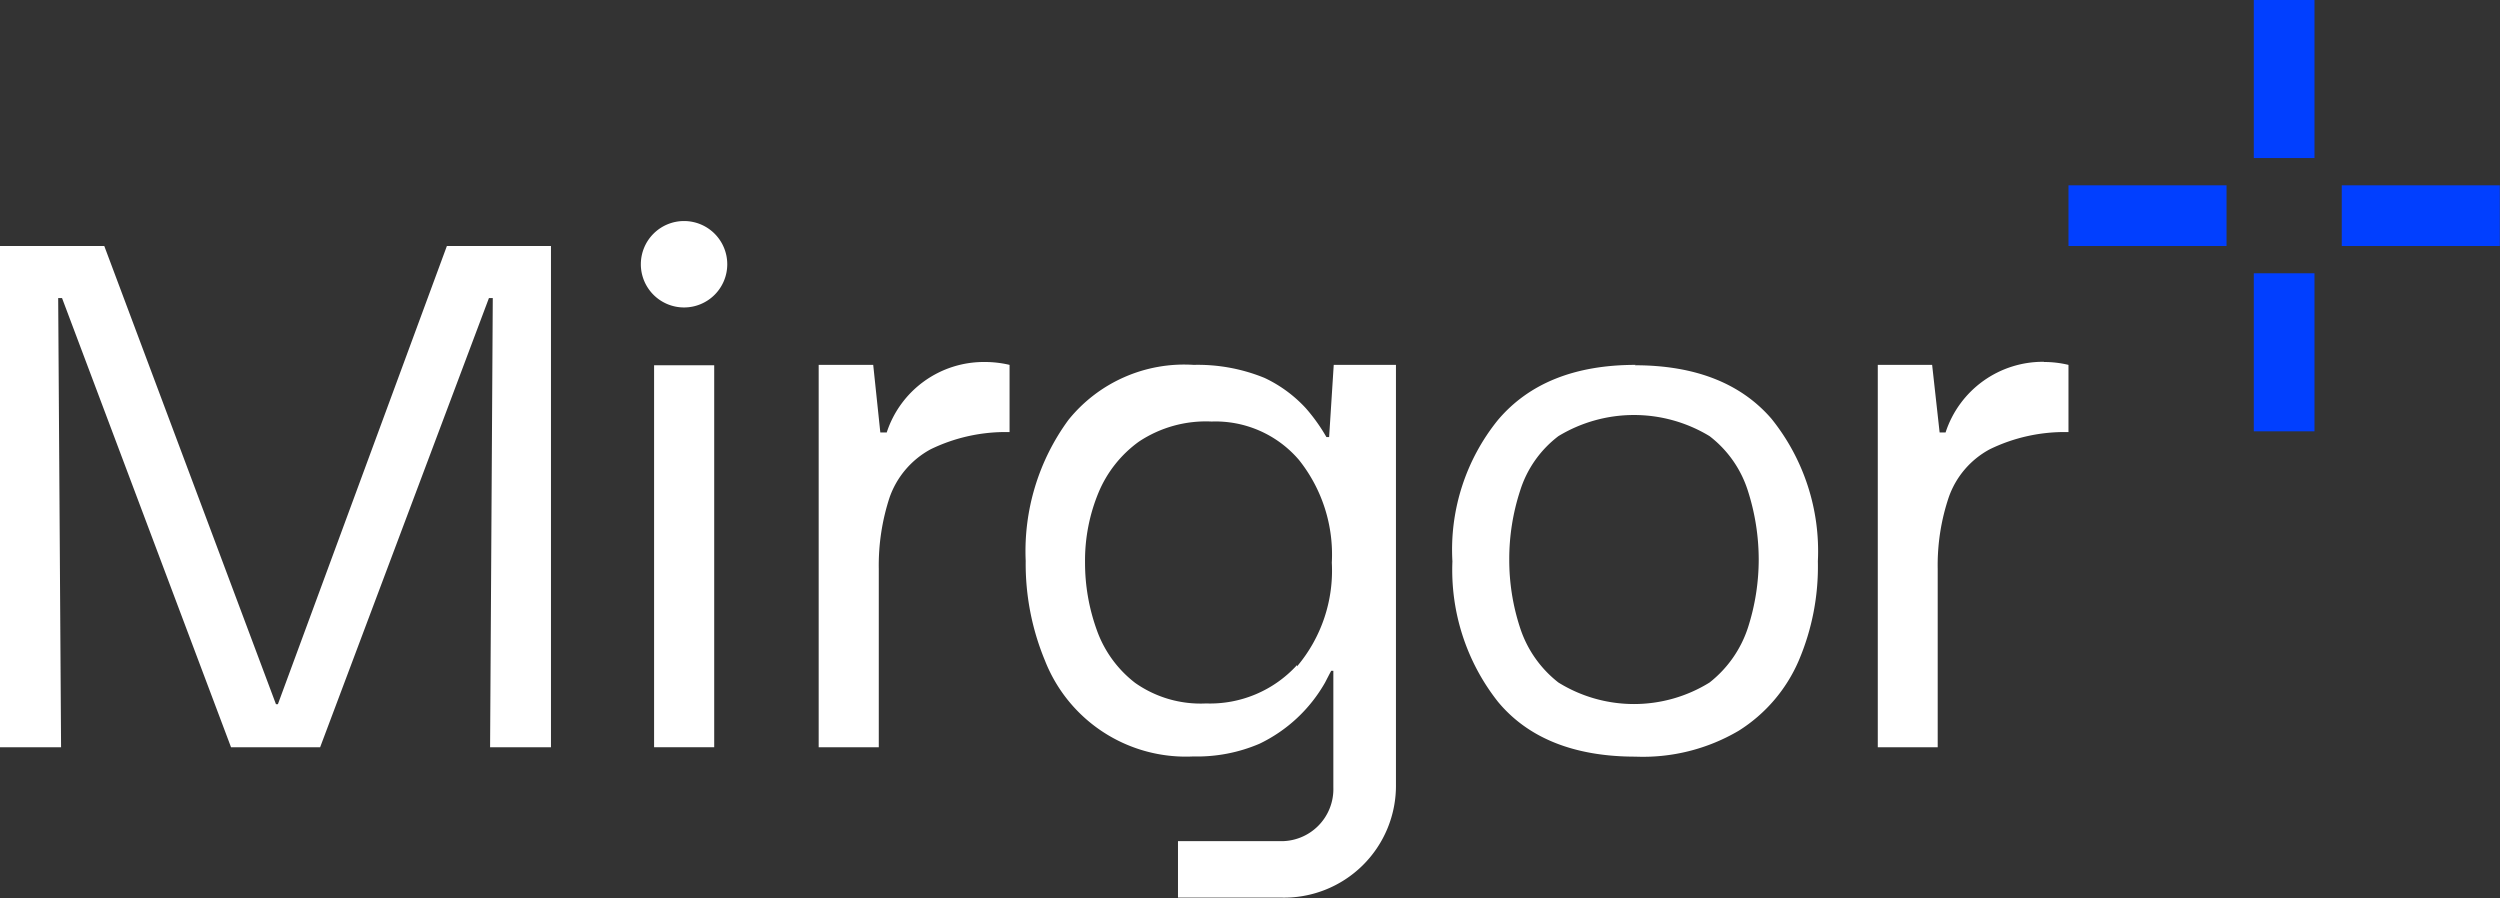 <?xml version="1.0" encoding="utf-8"?>
<svg id="Layer_1" data-name="Layer 1" xmlns="http://www.w3.org/2000/svg" viewBox="0 0 130.18 46.76"><rect x="0" y="0" width="130.18" height="46.76" fill="#333333" stroke="none"/><defs><style>.cls-1{fill:#013fff;}.cls-2{fill:#ffffff;}</style></defs><title>mirgor</title><rect class="cls-1" x="117.36" y="14.23" width="3.16" height="8.23"/><rect class="cls-1" x="117.36" width="3.16" height="8.23"/><rect class="cls-1" x="107.71" y="9.65" width="8.23" height="3.16"/><rect class="cls-1" x="121.94" y="9.65" width="8.23" height="3.16"/><polygon class="cls-2" points="14.47 36.67 14.37 36.67 5.43 12.81 0 12.81 0 38.91 3.18 38.91 3.03 15.52 3.23 15.52 12.03 38.91 16.67 38.91 25.46 15.52 25.66 15.52 25.52 38.91 28.69 38.91 28.69 12.81 23.27 12.81 14.47 36.67"/><path class="cls-2" d="M35.63,11.51a2.25,2.25,0,1,0,2.24,2.25,2.25,2.25,0,0,0-2.24-2.25"/><rect class="cls-2" x="34.06" y="19.02" width="3.13" height="19.89"/><path class="cls-2" d="M85.17,19Q80.43,19,78,21.87a10.74,10.74,0,0,0-2.37,7.36A11.07,11.07,0,0,0,78,36.54c1.58,1.91,4,2.86,7.16,2.86a9.82,9.82,0,0,0,5.38-1.35,8.08,8.08,0,0,0,3.12-3.64,12.48,12.48,0,0,0,1-5.18,11,11,0,0,0-2.42-7.43c-1.61-1.86-4-2.78-7.11-2.78m5.89,13.66a6,6,0,0,1-2,2.86,7.47,7.47,0,0,1-7.87,0,5.93,5.93,0,0,1-2-2.86,11.31,11.31,0,0,1-.56-3.55,11.46,11.46,0,0,1,.56-3.56,5.71,5.71,0,0,1,2-2.86,7.59,7.59,0,0,1,7.87,0,5.79,5.79,0,0,1,2,2.86,11.76,11.76,0,0,1,.56,3.56,11.6,11.6,0,0,1-.56,3.55"/><path class="cls-2" d="M69.21,22.76h-.14A9.36,9.36,0,0,0,68,21.26a6.94,6.94,0,0,0-2.15-1.58A9.17,9.17,0,0,0,62.16,19a7.74,7.74,0,0,0-6.52,2.86,11.56,11.56,0,0,0-2.23,7.35,13.14,13.14,0,0,0,1,5.18,7.88,7.88,0,0,0,7.72,5,8.26,8.26,0,0,0,3.45-.66A7.81,7.81,0,0,0,69,35.54c.13-.25.23-.45.32-.61h.11V41a2.71,2.71,0,0,1-2.79,2.8h-5.3v2.94h5.35a5.83,5.83,0,0,0,6-5.9h0V19H69.45ZM67.54,34.63a6.13,6.13,0,0,1-4.74,2,5.92,5.92,0,0,1-3.69-1.07,6,6,0,0,1-2-2.76,10.31,10.31,0,0,1-.61-3.55,9.23,9.23,0,0,1,.69-3.57A6.21,6.21,0,0,1,59.3,23a6.3,6.3,0,0,1,3.79-1.05,5.72,5.72,0,0,1,4.55,2,7.9,7.9,0,0,1,1.71,5.35,7.73,7.73,0,0,1-1.81,5.4"/><path class="cls-2" d="M46.17,22.52s0,0,0,0h-.33L45.47,19H42.63V38.91h3.13V29.62a11.35,11.35,0,0,1,.56-3.71,4.57,4.57,0,0,1,2.15-2.52,8.94,8.94,0,0,1,4.1-.89V19a5.55,5.55,0,0,0-1.29-.15,5.32,5.32,0,0,0-5.11,3.68"/><path class="cls-2" d="M106.43,18.84a5.33,5.33,0,0,0-5.12,3.68s0,0,0,0H101L100.61,19H97.78V38.91h3.12V29.62a11.08,11.08,0,0,1,.57-3.71,4.53,4.53,0,0,1,2.15-2.52,8.9,8.9,0,0,1,4.09-.89V19a5.4,5.4,0,0,0-1.28-.15"/></svg>